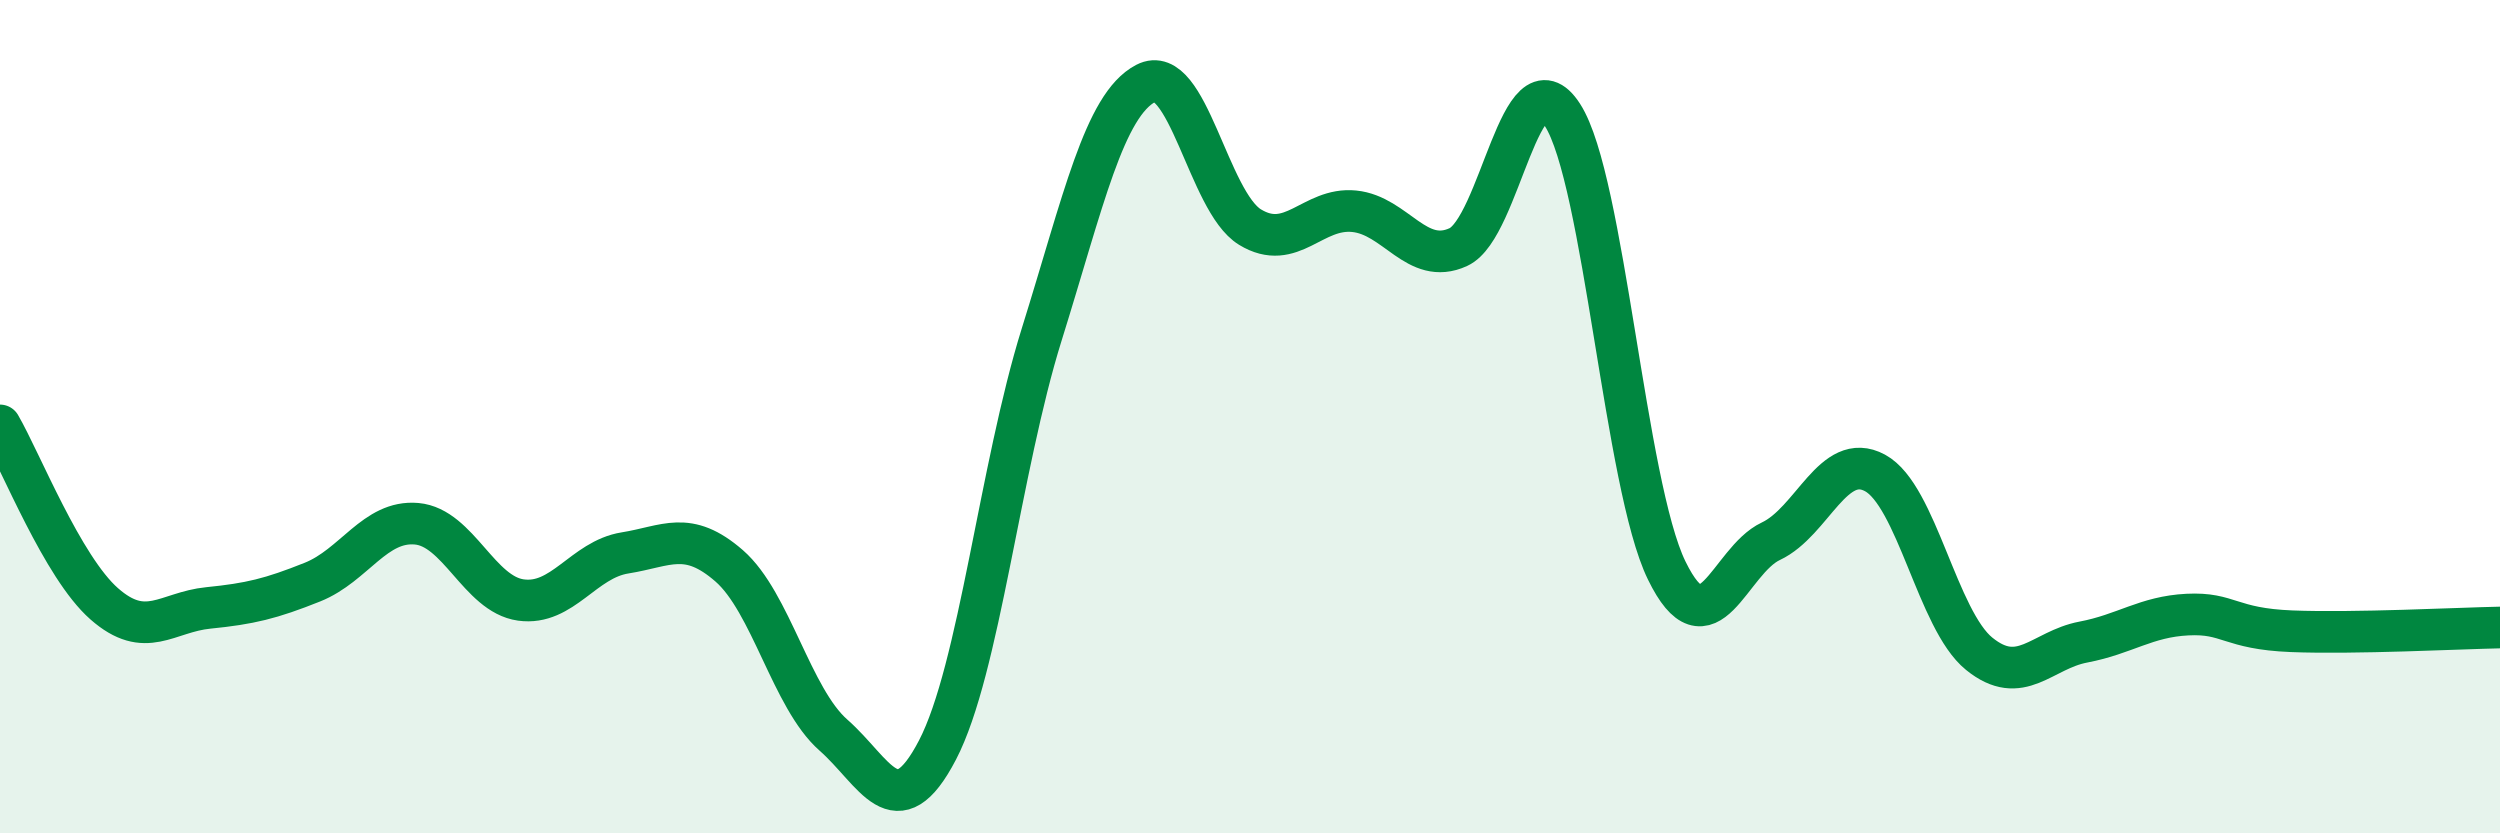 
    <svg width="60" height="20" viewBox="0 0 60 20" xmlns="http://www.w3.org/2000/svg">
      <path
        d="M 0,10.21 C 0.5,11.07 1.5,13.61 2.5,14.49 C 3.5,15.37 4,14.69 5,14.59 C 6,14.49 6.5,14.37 7.5,13.97 C 8.5,13.57 9,12.48 10,12.57 C 11,12.66 11.5,14.26 12.5,14.4 C 13.5,14.54 14,13.43 15,13.27 C 16,13.11 16.5,12.71 17.5,13.58 C 18.5,14.45 19,16.76 20,17.64 C 21,18.52 21.5,19.92 22.5,18 C 23.5,16.08 24,11.23 25,8.03 C 26,4.83 26.5,2.52 27.5,2 C 28.5,1.48 29,4.84 30,5.45 C 31,6.06 31.5,4.97 32.5,5.07 C 33.5,5.17 34,6.39 35,5.93 C 36,5.47 36.5,1.21 37.5,2.76 C 38.5,4.31 39,11.64 40,13.69 C 41,15.74 41.5,13.46 42.5,12.99 C 43.5,12.52 44,10.81 45,11.35 C 46,11.89 46.5,14.88 47.5,15.69 C 48.5,16.5 49,15.6 50,15.41 C 51,15.22 51.5,14.8 52.5,14.75 C 53.5,14.7 53.5,15.09 55,15.15 C 56.5,15.21 59,15.08 60,15.06L60 20L0 20Z"
        fill="#008740"
        opacity="0.1"
        stroke-linecap="round"
        stroke-linejoin="round"
      />
      <path
        d="M 0,10.21 C 0.5,11.07 1.5,13.61 2.5,14.49 C 3.5,15.37 4,14.69 5,14.59 C 6,14.49 6.5,14.37 7.5,13.97 C 8.5,13.57 9,12.48 10,12.57 C 11,12.66 11.5,14.26 12.5,14.4 C 13.5,14.54 14,13.43 15,13.27 C 16,13.11 16.5,12.71 17.5,13.58 C 18.5,14.45 19,16.76 20,17.64 C 21,18.52 21.5,19.92 22.5,18 C 23.5,16.08 24,11.23 25,8.03 C 26,4.83 26.5,2.52 27.5,2 C 28.5,1.48 29,4.84 30,5.45 C 31,6.06 31.5,4.97 32.5,5.07 C 33.5,5.17 34,6.39 35,5.93 C 36,5.47 36.5,1.21 37.5,2.76 C 38.5,4.31 39,11.64 40,13.69 C 41,15.74 41.5,13.46 42.5,12.99 C 43.5,12.52 44,10.81 45,11.35 C 46,11.89 46.5,14.88 47.5,15.69 C 48.5,16.5 49,15.6 50,15.41 C 51,15.22 51.5,14.8 52.5,14.75 C 53.5,14.7 53.5,15.09 55,15.15 C 56.5,15.21 59,15.08 60,15.06"
        stroke="#008740"
        stroke-width="1"
        fill="none"
        stroke-linecap="round"
        stroke-linejoin="round"
      />
    </svg>
  
